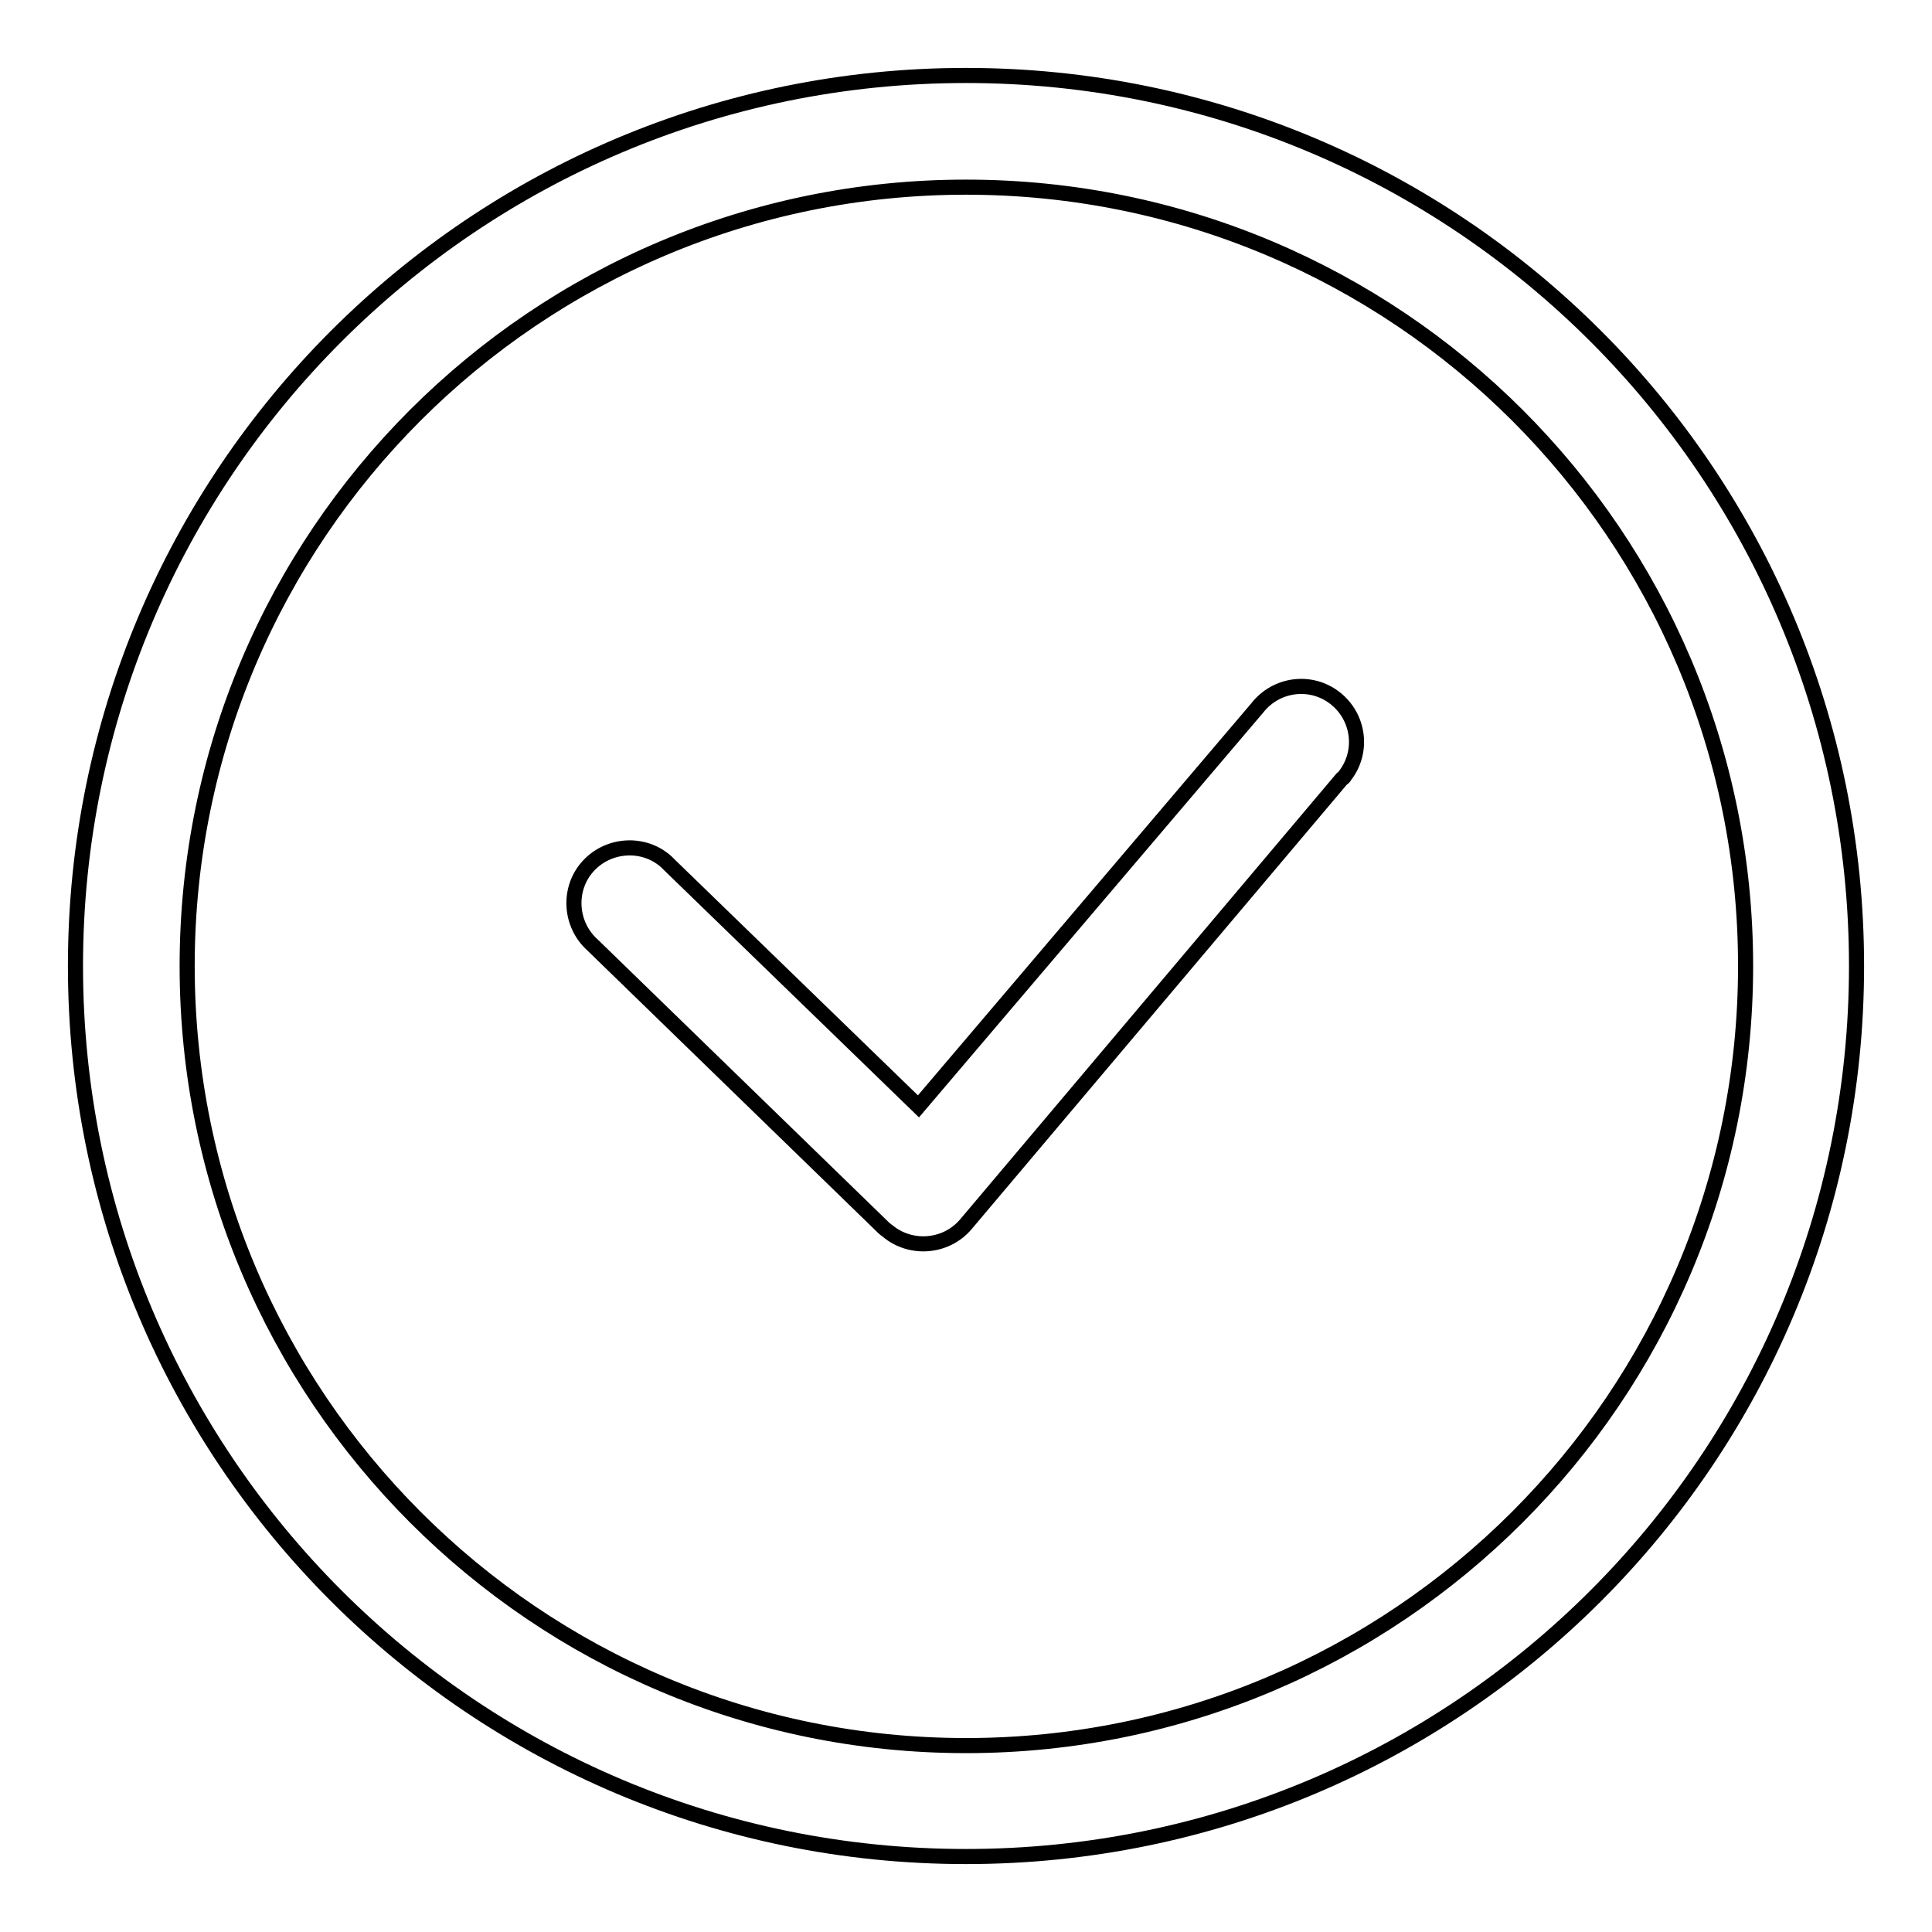 <?xml version="1.0" encoding="utf-8"?>
<!-- Svg Vector Icons : http://www.onlinewebfonts.com/icon -->
<!DOCTYPE svg PUBLIC "-//W3C//DTD SVG 1.1//EN" "http://www.w3.org/Graphics/SVG/1.1/DTD/svg11.dtd">
<svg version="1.1" xmlns="http://www.w3.org/2000/svg" xmlns:xlink="http://www.w3.org/1999/xlink" x="0px" y="0px" viewBox="0 0 256 256" enable-background="new 0 0 256 256" xml:space="preserve">
<g> <path stroke-width="2" fill-opacity="0" stroke="#000000"  d="M128,231.3c57,0,103.3-46.2,103.3-103.3S185,24.8,128,24.8S24.8,71,24.8,128S71,231.3,128,231.3z M128,246 c-65.2,0-118-52.8-118-118C10,62.8,62.8,10,128,10c65.2,0,118,52.8,118,118C246,193.2,193.2,246,128,246z"/> <path stroke-width="2" fill-opacity="0" stroke="#000000"  d="M166.6,93.8c2.5-3.2,7.1-3.8,10.3-1.3c3.2,2.5,3.8,7.1,1.3,10.3c-0.1,0.2-0.2,0.3-0.4,0.4l-49.8,59 c-2.6,3.1-7.3,3.5-10.4,0.9c-0.1-0.1-0.3-0.2-0.4-0.3l-38.7-37.6c-3-2.7-3.3-7.4-0.6-10.4c2.7-3,7.4-3.3,10.4-0.6 c0.1,0.1,0.3,0.3,0.4,0.4l33,32L166.6,93.8z"/></g>
</svg>